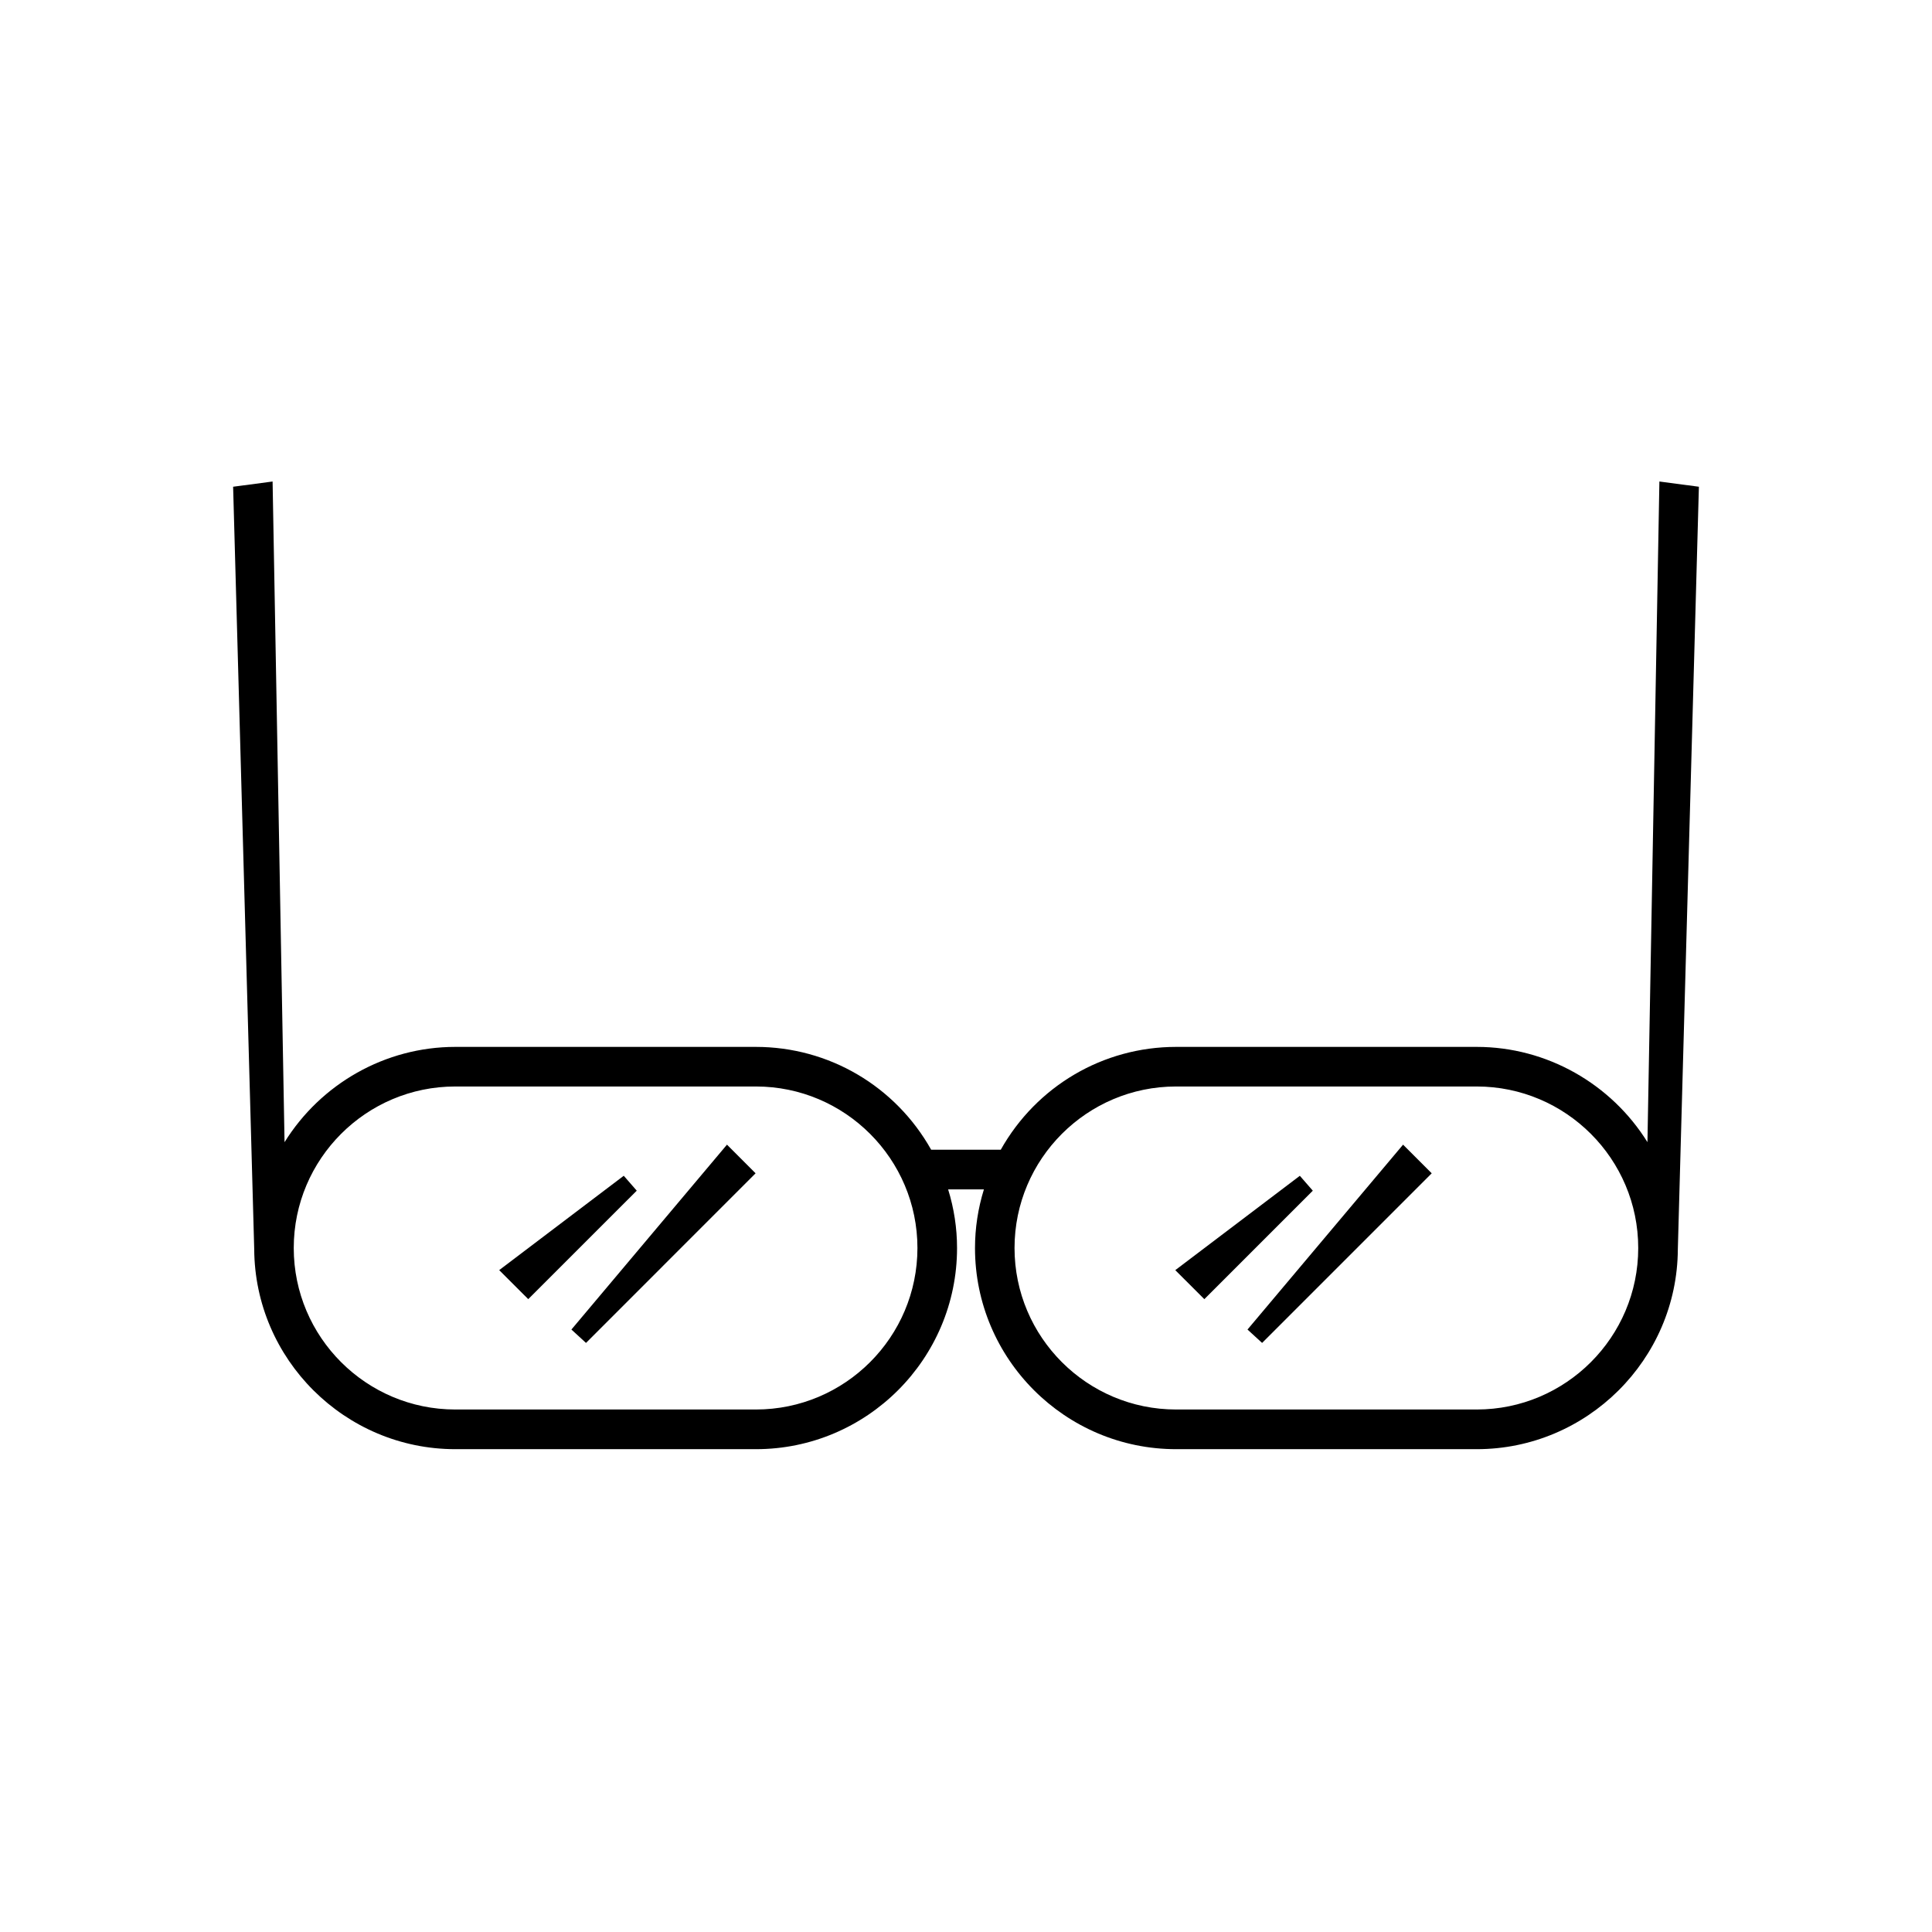 <?xml version="1.0" encoding="UTF-8"?>
<!-- Uploaded to: SVG Repo, www.svgrepo.com, Generator: SVG Repo Mixer Tools -->
<svg fill="#000000" width="800px" height="800px" version="1.1" viewBox="144 144 512 512" xmlns="http://www.w3.org/2000/svg">
 <g>
  <path d="m580.59 446.68c-9.594-15.434-26.645-25.242-45.238-25.242h-79.684c-19.328 0-36.984 10.402-46.457 27.254h-18.441c-9.461-16.852-27.117-27.254-46.457-27.254h-79.664c-18.598 0-35.645 9.805-45.242 25.254l-3.168-175.09-10.461 1.387 5.59 202.04c0.152 29.23 24.059 53.016 53.281 53.016h79.676c29.391 0 53.301-23.91 53.301-53.301 0-5.258-0.793-10.477-2.363-15.551h9.484c-1.57 5.074-2.363 10.293-2.363 15.551 0 29.395 23.91 53.301 53.301 53.301h79.676c29.207 0 53.109-23.77 53.281-52.926l5.582-202.13-10.469-1.387zm-236.26 70.852h-79.68c-23.602 0-42.805-19.195-42.805-42.797s19.203-42.805 42.805-42.805h79.676c23.602 0 42.805 19.203 42.805 42.805-0.004 23.602-19.199 42.797-42.801 42.797zm191.02 0h-79.684c-23.602 0-42.805-19.195-42.805-42.797s19.203-42.805 42.805-42.805h79.676c23.602 0 42.805 19.203 42.805 42.805s-19.199 42.797-42.797 42.797z"/>
  <path d="m488.47 455.6-33.008 25 7.699 7.695 28.746-28.75z"/>
  <path d="m474.6 496.34 3.871 3.547 44.949-44.949-7.59-7.594z"/>
  <path d="m309.3 455.59-33.008 25.004 7.699 7.691 28.754-28.746z"/>
  <path d="m295.43 496.34 3.867 3.547 44.941-44.949-7.582-7.594z"/>
 </g>
</svg>